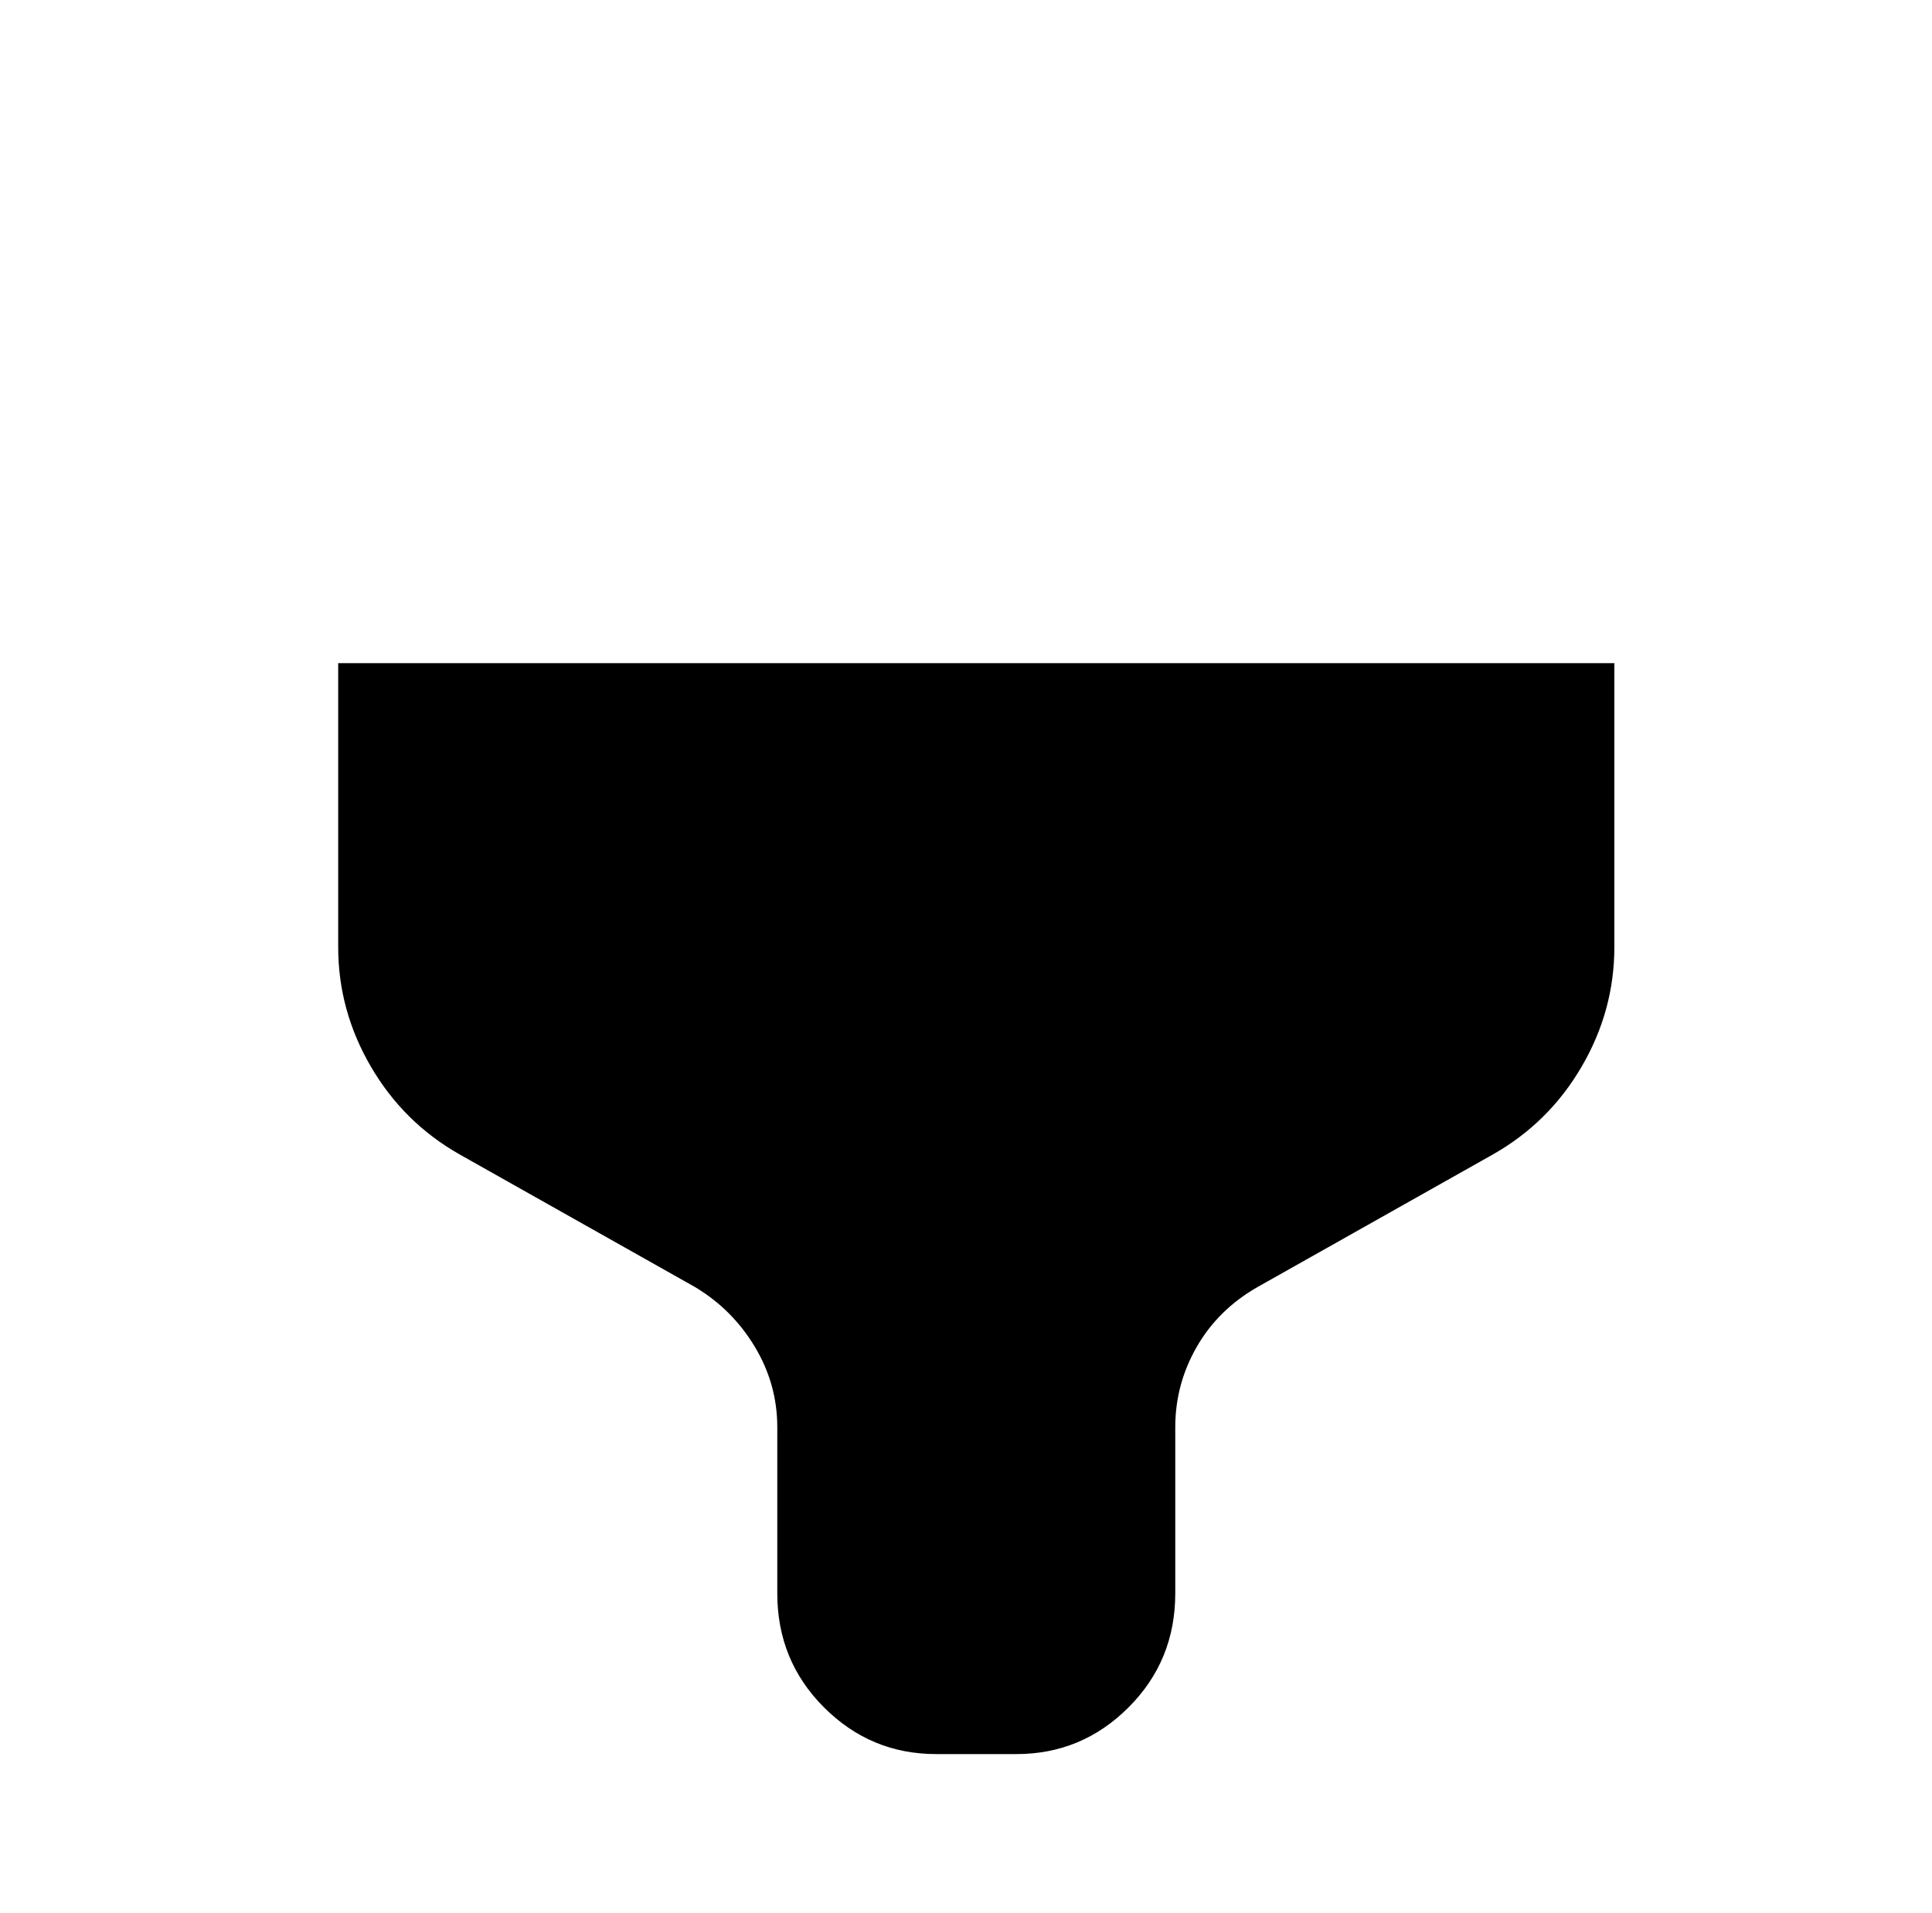 <?xml version="1.0" standalone="no"?>
<!DOCTYPE svg PUBLIC "-//W3C//DTD SVG 1.1//EN" "http://www.w3.org/Graphics/SVG/1.1/DTD/svg11.dtd" >
<svg xmlns="http://www.w3.org/2000/svg" xmlns:xlink="http://www.w3.org/1999/xlink" version="1.1" viewBox="-10 0 1034 1024">
   <path fill="currentColor"
d="M171 355v152q0 34 17.5 64t47.5 47l126 71q20 12 32 32t12 43v89q0 36 25 61t60 25h43q35 0 60 -25t25 -61v-89q0 -23 11.5 -43t32.5 -32l126 -71q30 -17 47.5 -47t17.5 -64v-152h-683v0z" />
</svg>
